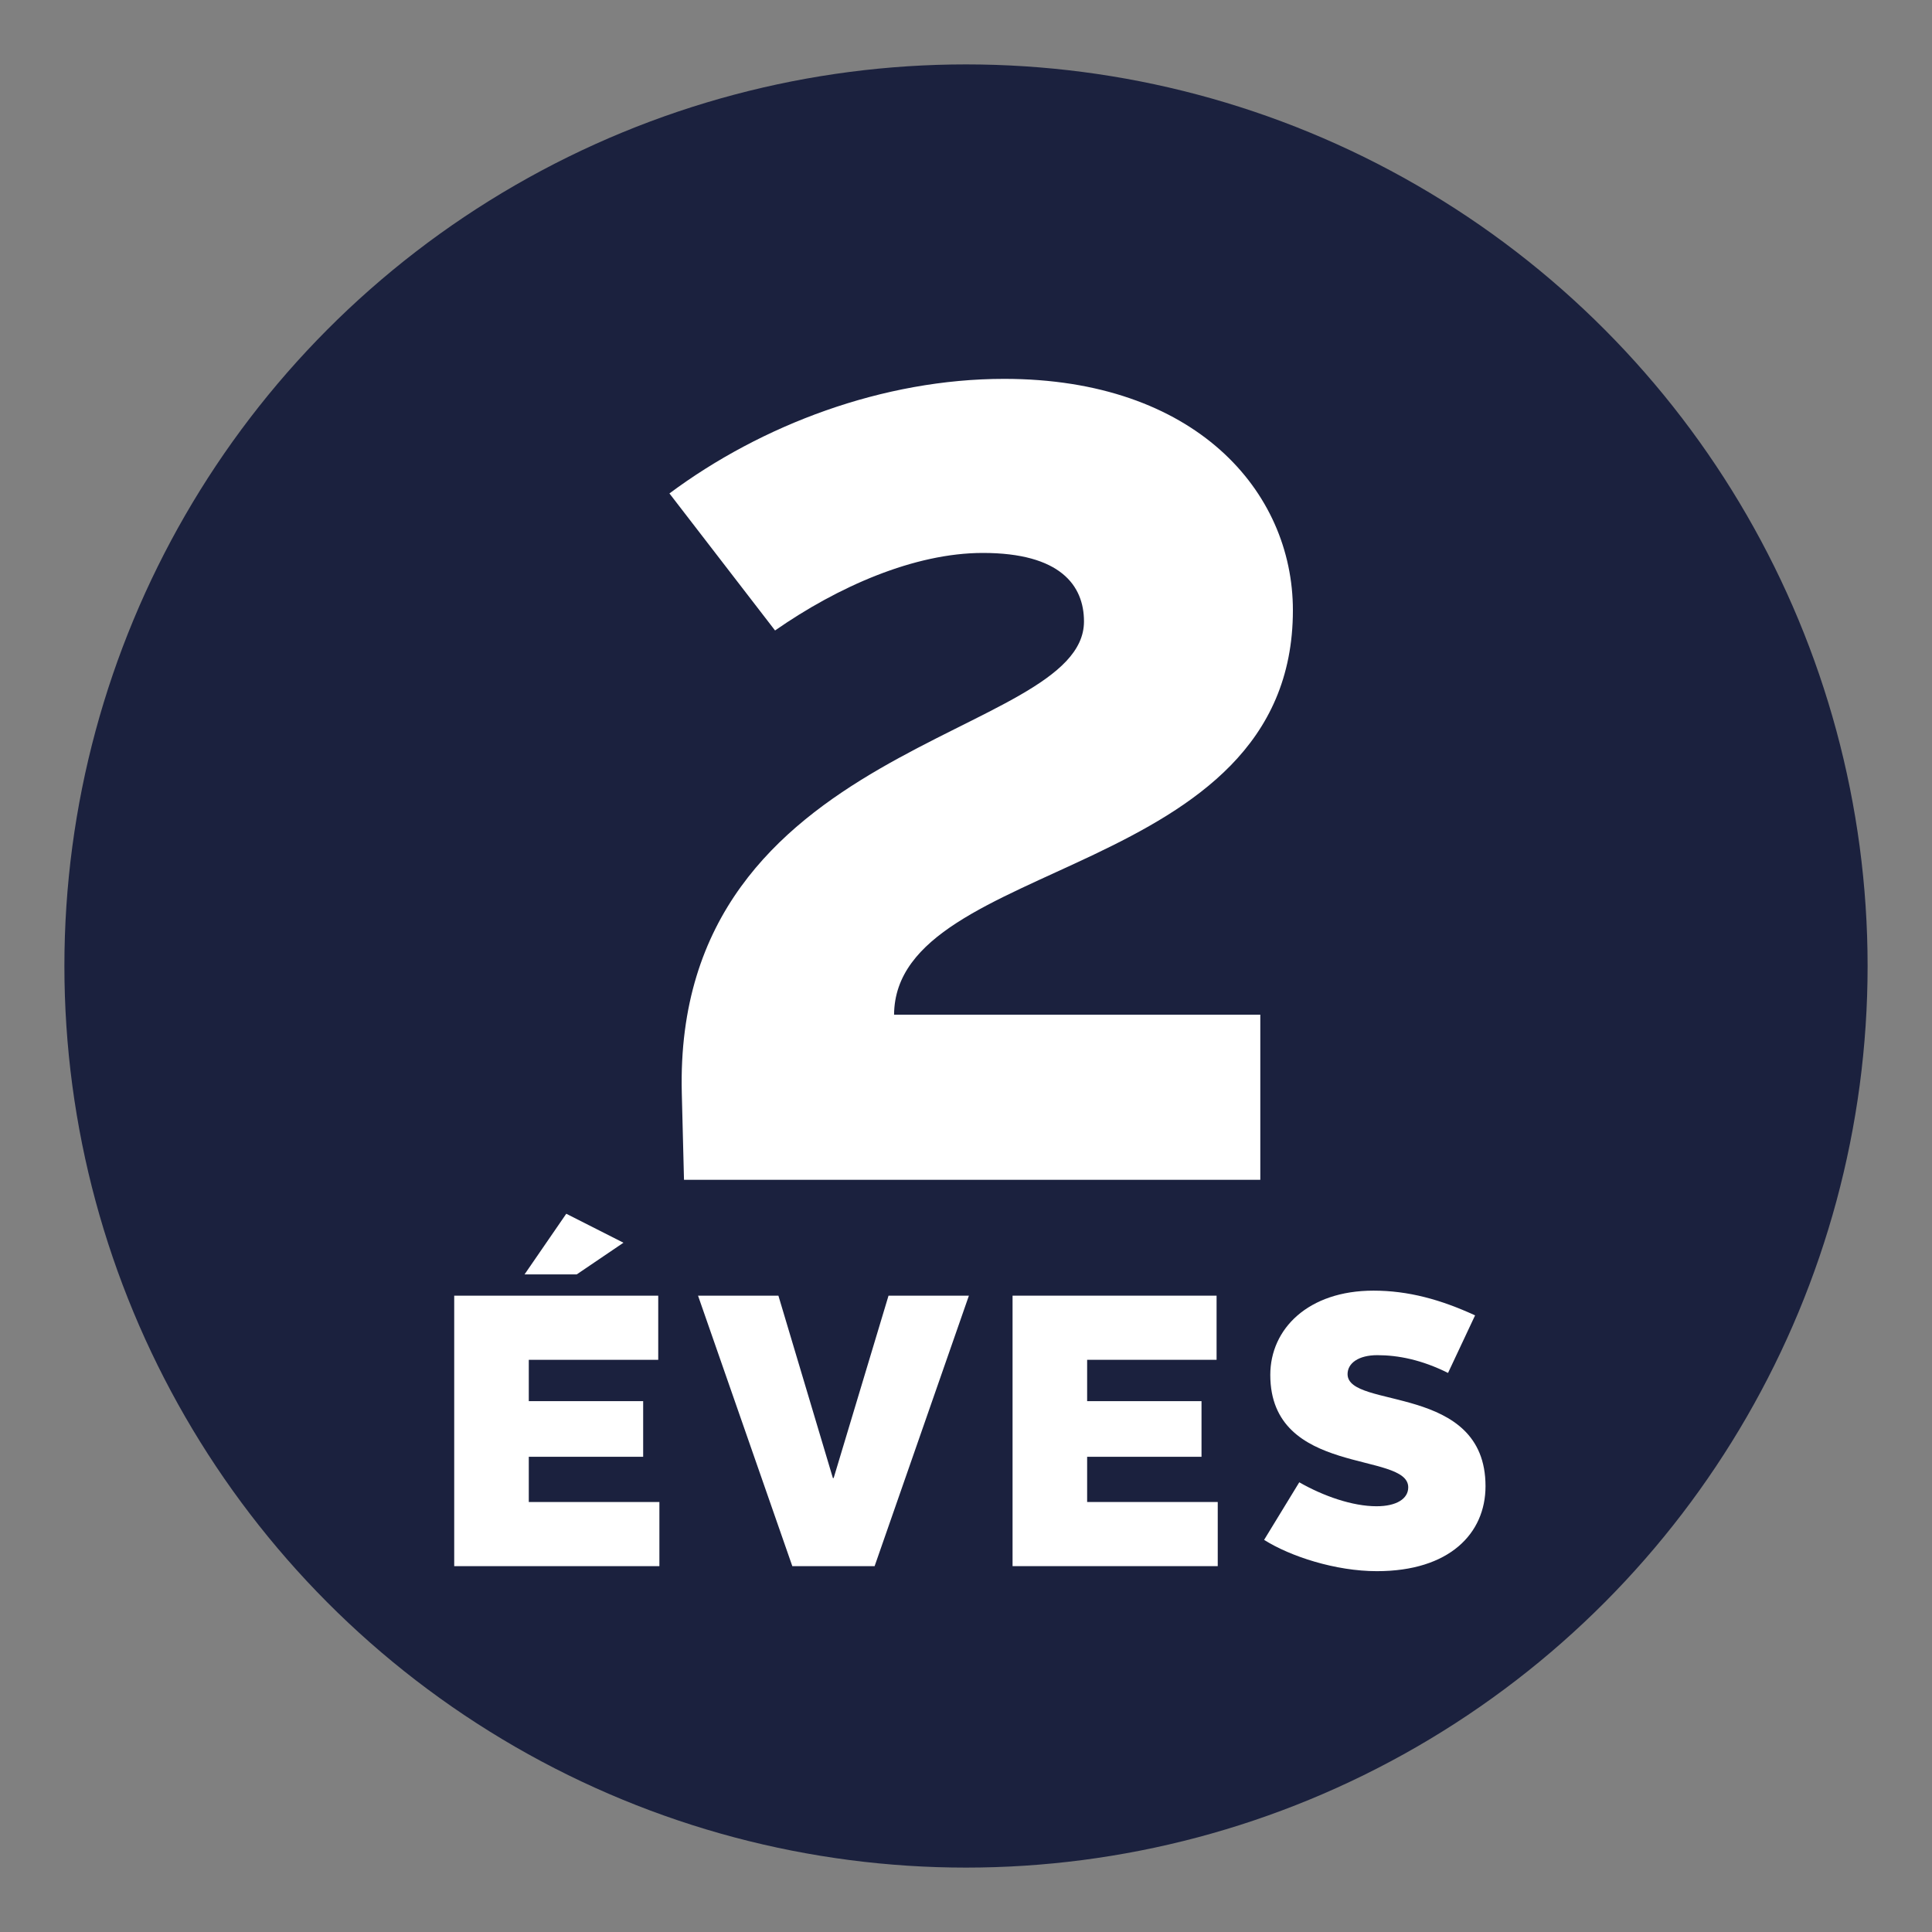 <svg xmlns="http://www.w3.org/2000/svg" xmlns:xlink="http://www.w3.org/1999/xlink" id="Layer_1" x="0px" y="0px" viewBox="0 0 300 300" style="enable-background:new 0 0 300 300;" xml:space="preserve"><rect x="0" y="0" width="300" height="300" fill="#808080" stroke="none"/><style type="text/css">	.st0{fill:#1B213E;}	.st1{fill:#FFFFFF;}</style><circle class="st0" cx="150" cy="150" r="140"></circle><g>	<path class="st1" d="M105.87,169.76c-1.4-54.95,62.45-54.95,62.45-73.26c0-5.58-3.66-10.64-15.7-10.64  c-10.64,0-22.5,5.23-32.27,12.04l-16.4-21.28c14.3-10.64,33.14-17.79,51.98-17.79c29.65,0,44.83,17.44,44.83,35.93  c0,42.04-61.75,38.2-61.93,62.8h56.87v25.64h-89.49L105.87,169.76z"></path>	<path class="st1" d="M70.53,201.19h31.68v9.96h-20.1v6.42h17.76v8.64H82.11v7.02h20.28v9.96H70.53V201.19z M87.93,188.47l8.88,4.5  l-7.26,4.92h-8.1L87.93,188.47z"></path>	<path class="st1" d="M108.39,201.19h12.48l8.46,28.32h0.12l8.52-28.32h12.48l-14.64,42h-12.78L108.39,201.19z"></path>	<path class="st1" d="M157.23,201.19h31.68v9.96h-20.1v6.42h17.76v8.64h-17.76v7.02h20.28v9.96h-31.86V201.19z"></path>	<path class="st1" d="M201.75,230.17c3.78,2.16,8.28,3.72,12,3.72c3.06,0,4.92-1.14,4.92-2.94c0-5.64-21.42-1.62-21.42-17.46  c0-7.14,5.88-13.08,16.02-13.08c5.4,0,10.44,1.38,15.78,3.84l-4.2,8.94c-4.08-2.04-7.74-2.76-10.98-2.76  c-2.94,0-4.62,1.26-4.62,2.94c0,5.52,21.42,1.38,21.42,17.4c0,7.38-5.64,13.2-16.86,13.2c-6.42,0-13.44-2.28-17.52-4.86  L201.75,230.17z"></path></g></svg>